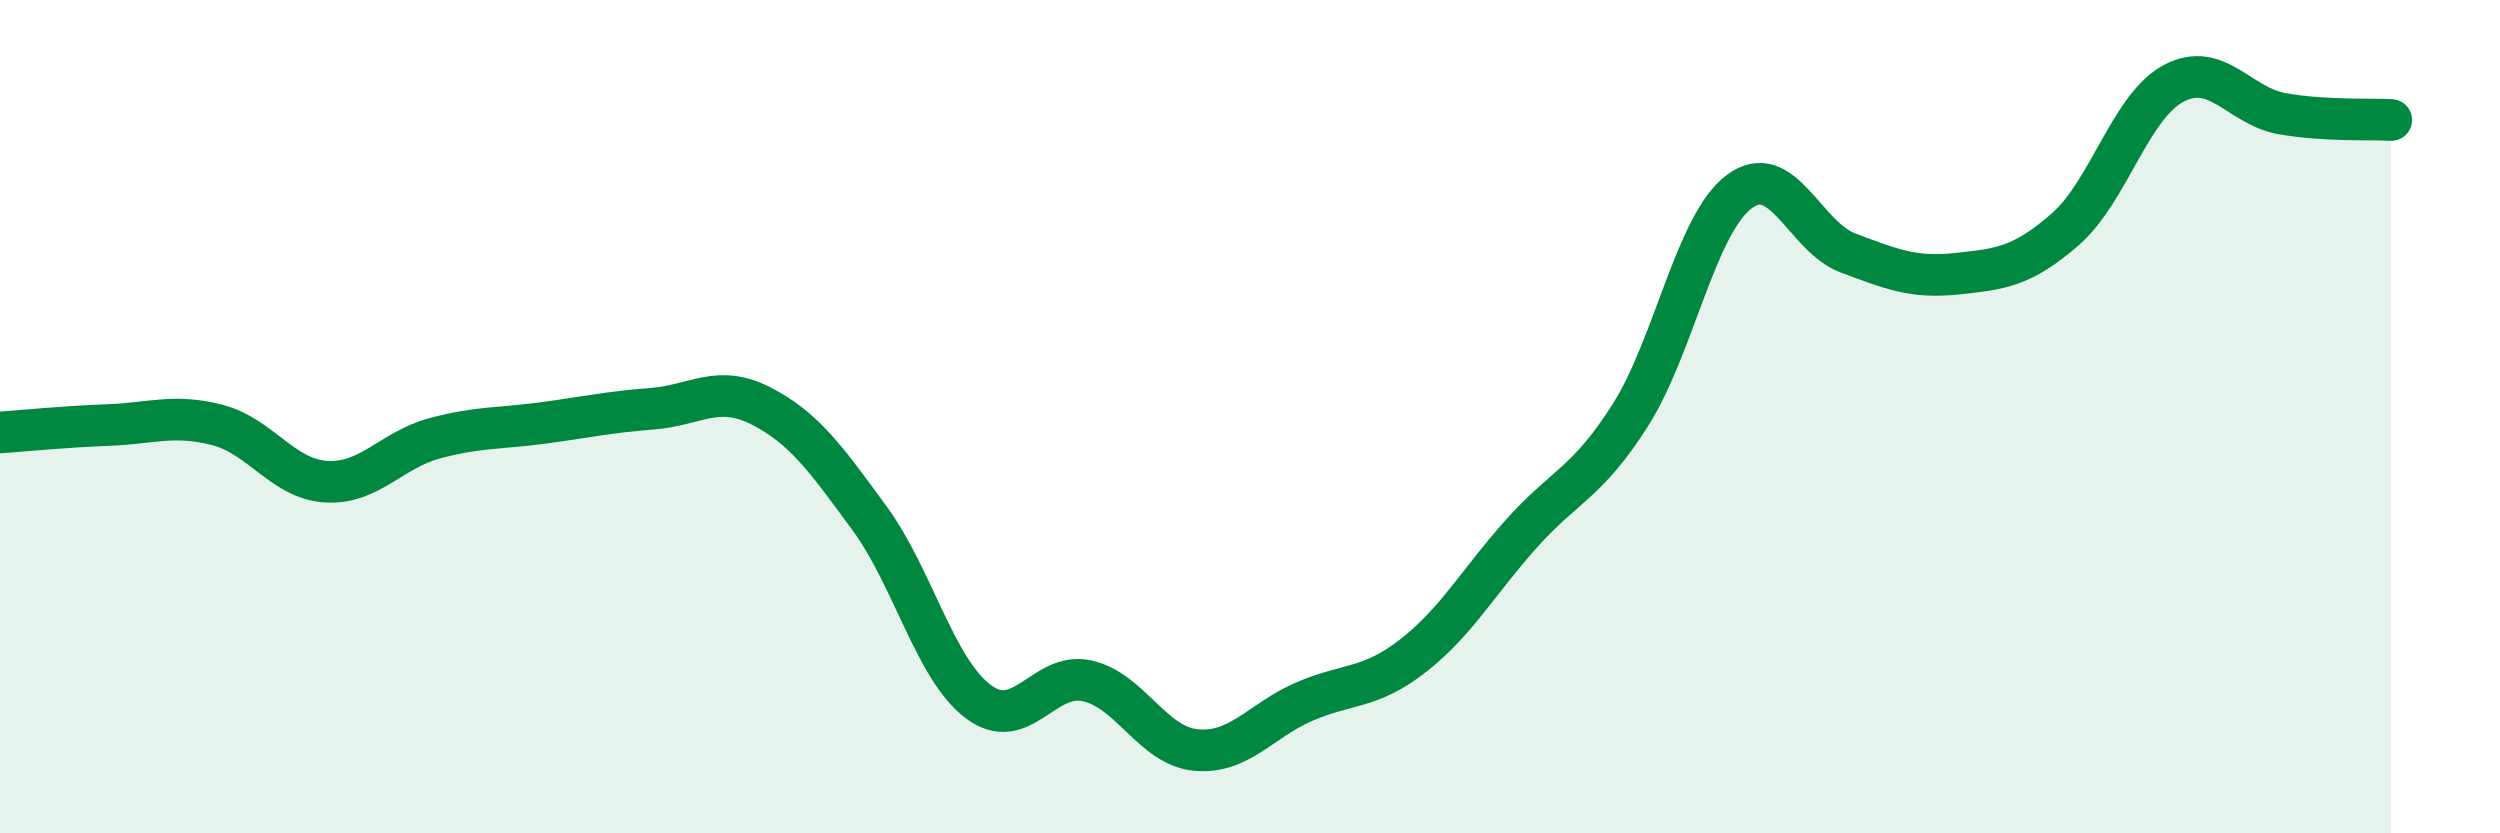 
    <svg width="60" height="20" viewBox="0 0 60 20" xmlns="http://www.w3.org/2000/svg">
      <path
        d="M 0,10.38 C 0.52,10.34 1.57,10.24 2.61,10.2 C 3.65,10.16 4.18,9.93 5.22,10.2 C 6.26,10.47 6.79,11.5 7.83,11.56 C 8.87,11.62 9.39,10.8 10.43,10.52 C 11.47,10.24 12,10.29 13.04,10.15 C 14.08,10.01 14.61,9.89 15.65,9.81 C 16.69,9.73 17.22,9.21 18.26,9.74 C 19.3,10.27 19.83,11.02 20.87,12.44 C 21.91,13.86 22.44,16.06 23.48,16.84 C 24.52,17.62 25.05,16.11 26.09,16.34 C 27.13,16.57 27.66,17.9 28.7,18 C 29.74,18.1 30.26,17.29 31.3,16.84 C 32.34,16.39 32.87,16.55 33.91,15.74 C 34.95,14.93 35.48,13.96 36.52,12.8 C 37.56,11.64 38.09,11.6 39.13,9.96 C 40.17,8.32 40.7,5.38 41.74,4.6 C 42.78,3.82 43.31,5.68 44.35,6.07 C 45.39,6.46 45.92,6.68 46.96,6.57 C 48,6.46 48.53,6.41 49.57,5.5 C 50.61,4.59 51.13,2.55 52.17,2 C 53.21,1.45 53.74,2.55 54.78,2.73 C 55.82,2.91 56.87,2.85 57.39,2.88L57.39 20L0 20Z"
        fill="#008740"
        opacity="0.1"
        stroke-linecap="round"
        stroke-linejoin="round"
      />
      <path
        d="M 0,10.38 C 0.52,10.34 1.57,10.24 2.61,10.2 C 3.65,10.16 4.18,9.93 5.22,10.2 C 6.26,10.47 6.79,11.5 7.83,11.56 C 8.87,11.62 9.39,10.8 10.43,10.52 C 11.47,10.24 12,10.29 13.04,10.15 C 14.08,10.01 14.61,9.89 15.65,9.81 C 16.69,9.73 17.22,9.21 18.26,9.74 C 19.3,10.27 19.83,11.02 20.87,12.44 C 21.91,13.86 22.44,16.06 23.48,16.84 C 24.52,17.62 25.05,16.11 26.09,16.34 C 27.13,16.57 27.66,17.9 28.7,18 C 29.74,18.1 30.26,17.29 31.3,16.84 C 32.34,16.39 32.87,16.55 33.91,15.74 C 34.95,14.93 35.48,13.96 36.52,12.8 C 37.56,11.64 38.09,11.6 39.13,9.96 C 40.17,8.32 40.7,5.38 41.74,4.6 C 42.78,3.82 43.31,5.68 44.35,6.07 C 45.39,6.46 45.92,6.68 46.96,6.57 C 48,6.46 48.53,6.41 49.57,5.5 C 50.61,4.59 51.13,2.55 52.17,2 C 53.21,1.45 53.74,2.55 54.78,2.73 C 55.82,2.91 56.87,2.85 57.39,2.88"
        stroke="#008740"
        stroke-width="1"
        fill="none"
        stroke-linecap="round"
        stroke-linejoin="round"
      />
    </svg>
  